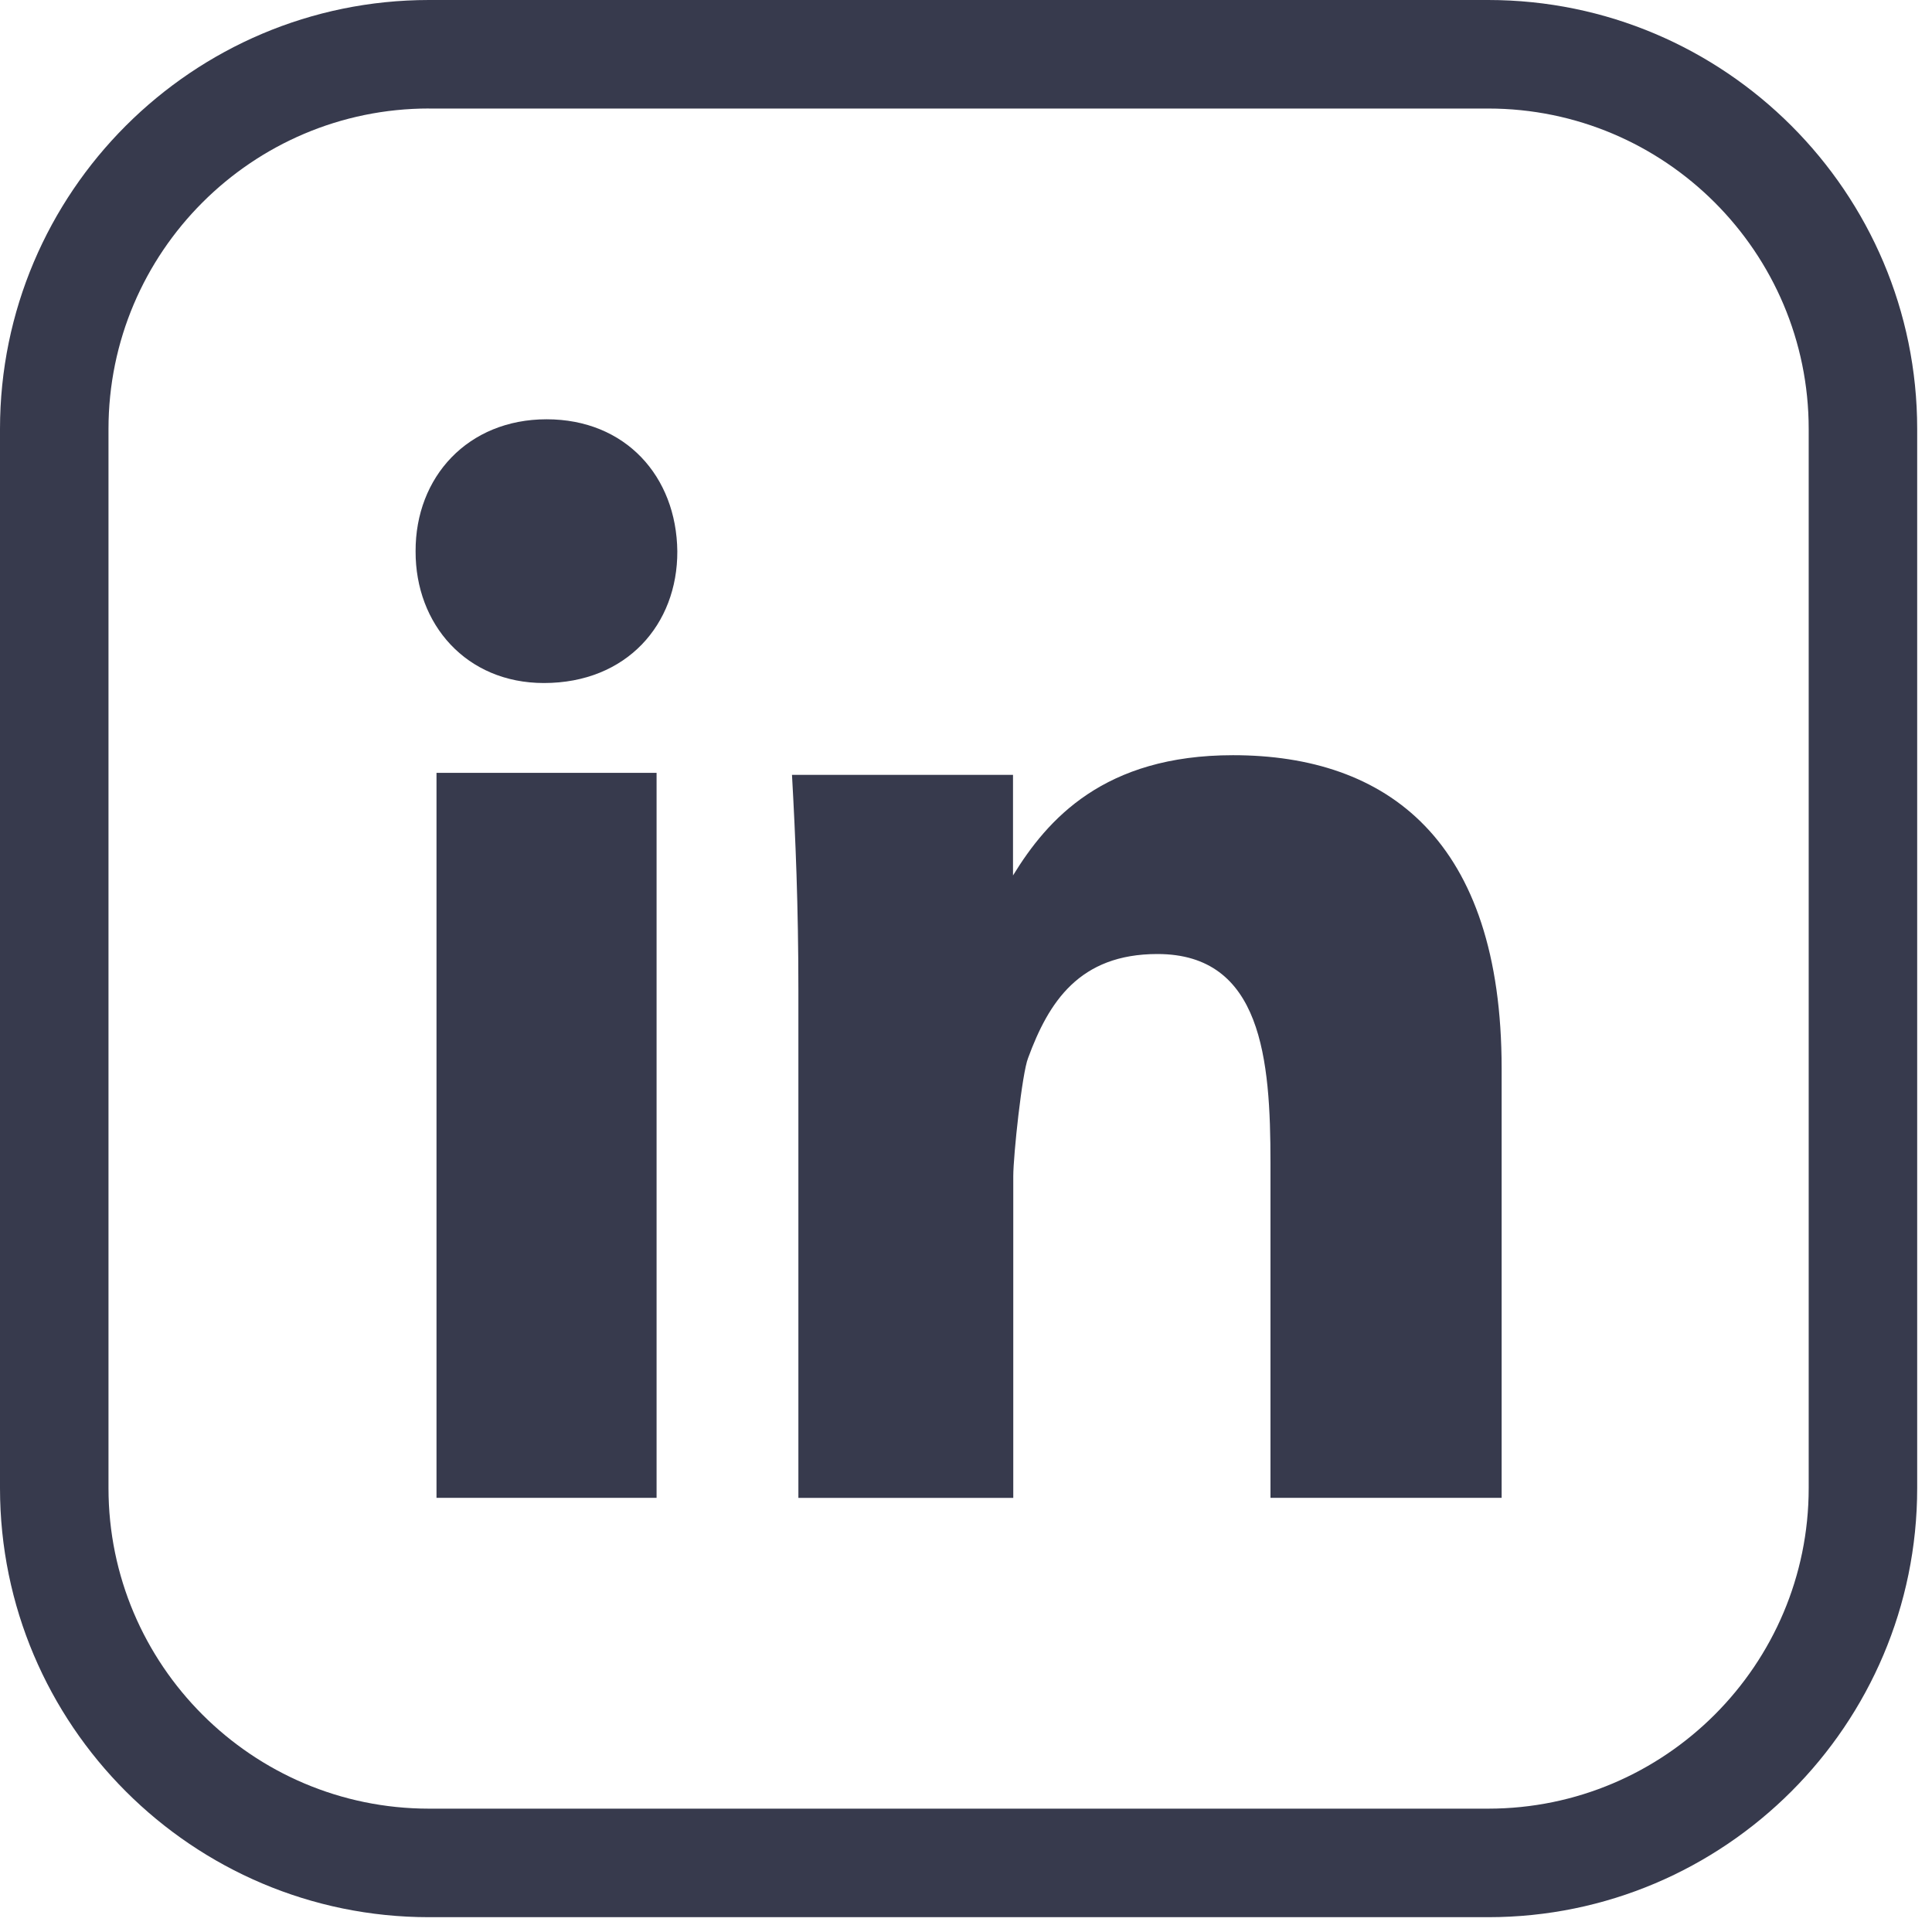 <svg width="45" height="45" viewBox="0 0 45 45" fill="none" xmlns="http://www.w3.org/2000/svg">
<g clip-path="url(#clip0_1_90)">
<path d="M34.663 44.655H9.992C4.482 44.655 0 40.172 0 34.661V9.991C0 4.482 4.482 -0 9.992 -0H34.663C40.173 -0 44.655 4.482 44.655 9.991V34.661C44.655 40.172 40.173 44.655 34.663 44.655ZM9.992 2.527C5.876 2.527 2.527 5.875 2.527 9.991V34.661C2.527 38.778 5.876 42.127 9.992 42.127H34.663C38.779 42.127 42.128 38.778 42.128 34.661V9.991C42.128 5.875 38.779 2.528 34.663 2.528H9.992V2.527Z" fill="#373A4D"/>
<path d="M15.776 12.841C15.783 14.54 14.599 15.909 12.668 15.909C10.86 15.909 9.674 14.54 9.68 12.841C9.673 11.108 10.9 9.766 12.732 9.766C14.565 9.766 15.757 11.092 15.776 12.841ZM10.167 34.889V18.001H15.293V34.888H10.167V34.889Z" fill="#373A4D"/>
<path d="M18.596 23.056C18.596 21.111 18.529 19.507 18.447 18.048H23.595V20.391C24.396 19.085 25.712 17.59 28.719 17.59C32.305 17.59 34.976 19.559 34.976 24.885V34.888H29.592V27.085C29.592 24.676 29.393 22.221 26.959 22.221C25.137 22.221 24.425 23.342 23.946 24.644C23.806 24.993 23.601 26.913 23.601 27.398V34.889H18.596V23.057L18.596 23.056Z" fill="#373A4D"/>
</g>
<defs>
<clipPath id="clip0_1_90">
<rect width="44.655" height="44.655" fill="white" transform="translate(0 -0)"/>
</clipPath>
</defs>
</svg>
